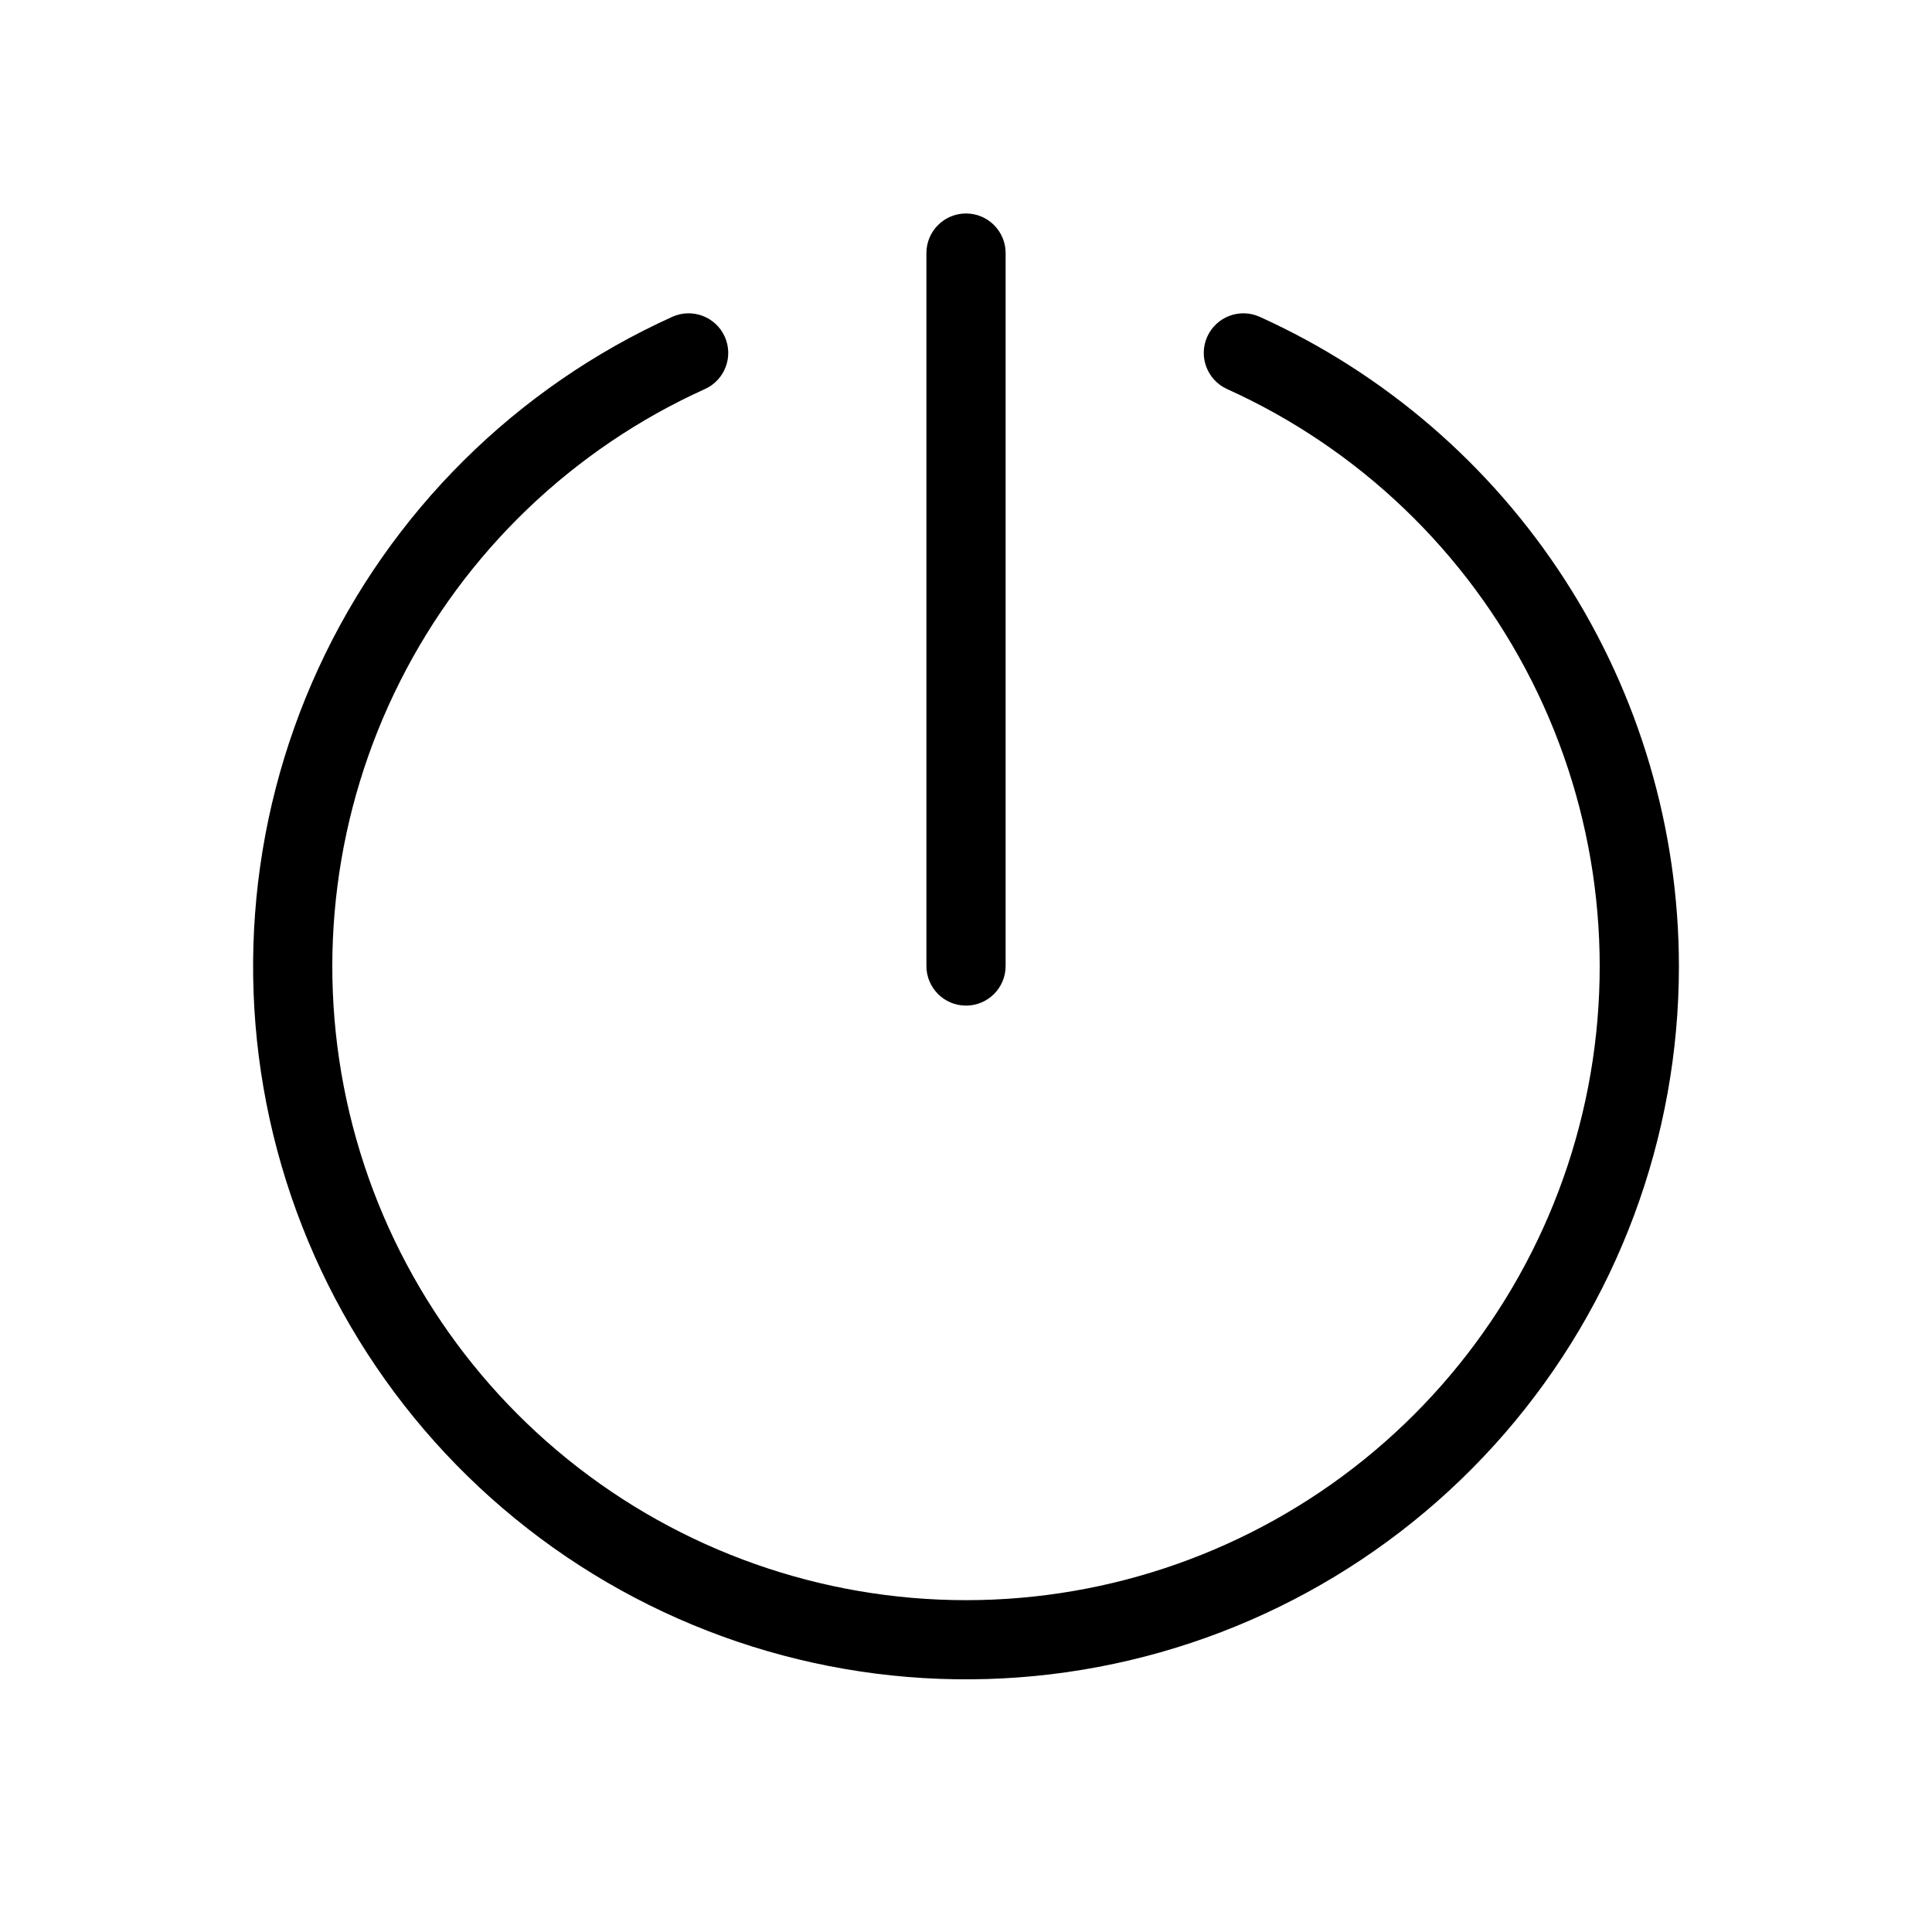 <?xml version="1.0" encoding="UTF-8"?>
<!-- Uploaded to: SVG Repo, www.svgrepo.com, Generator: SVG Repo Mixer Tools -->
<svg fill="#000000" width="800px" height="800px" version="1.1" viewBox="144 144 512 512" xmlns="http://www.w3.org/2000/svg">
 <g>
  <path d="m410.5 211.07v188.93c0 5.797-4.699 10.496-10.496 10.496s-10.496-4.699-10.496-10.496v-188.93c0-5.797 4.699-10.496 10.496-10.496s10.496 4.699 10.496 10.496z"/>
  <path d="m588.93 400c0.027 45.496-16.363 89.477-46.164 123.86-29.801 34.379-71.012 56.852-116.05 63.285-45.043 6.434-90.895-3.606-129.13-28.27s-66.281-62.301-78.992-105.99c-12.707-43.688-9.227-90.492 9.812-131.82 19.035-41.324 52.344-74.391 93.809-93.125 5.281-2.352 11.473 0.008 13.848 5.277s0.043 11.469-5.219 13.871c-34.988 15.809-63.5 43.133-80.789 77.418-17.289 34.281-22.309 73.453-14.223 110.99 8.09 37.535 28.793 71.164 58.664 95.285 29.875 24.121 67.109 37.281 105.51 37.281 38.395 0 75.629-13.16 105.5-37.281 29.871-24.121 50.578-57.75 58.664-95.285 8.086-37.535 3.066-76.707-14.219-110.99-17.289-34.285-45.805-61.609-80.793-77.418-5.262-2.402-7.594-8.602-5.219-13.871 2.379-5.269 8.566-7.629 13.848-5.277 33.098 14.969 61.184 39.156 80.895 69.672 19.711 30.512 30.211 66.059 30.246 102.39z"/>
 </g>
</svg>